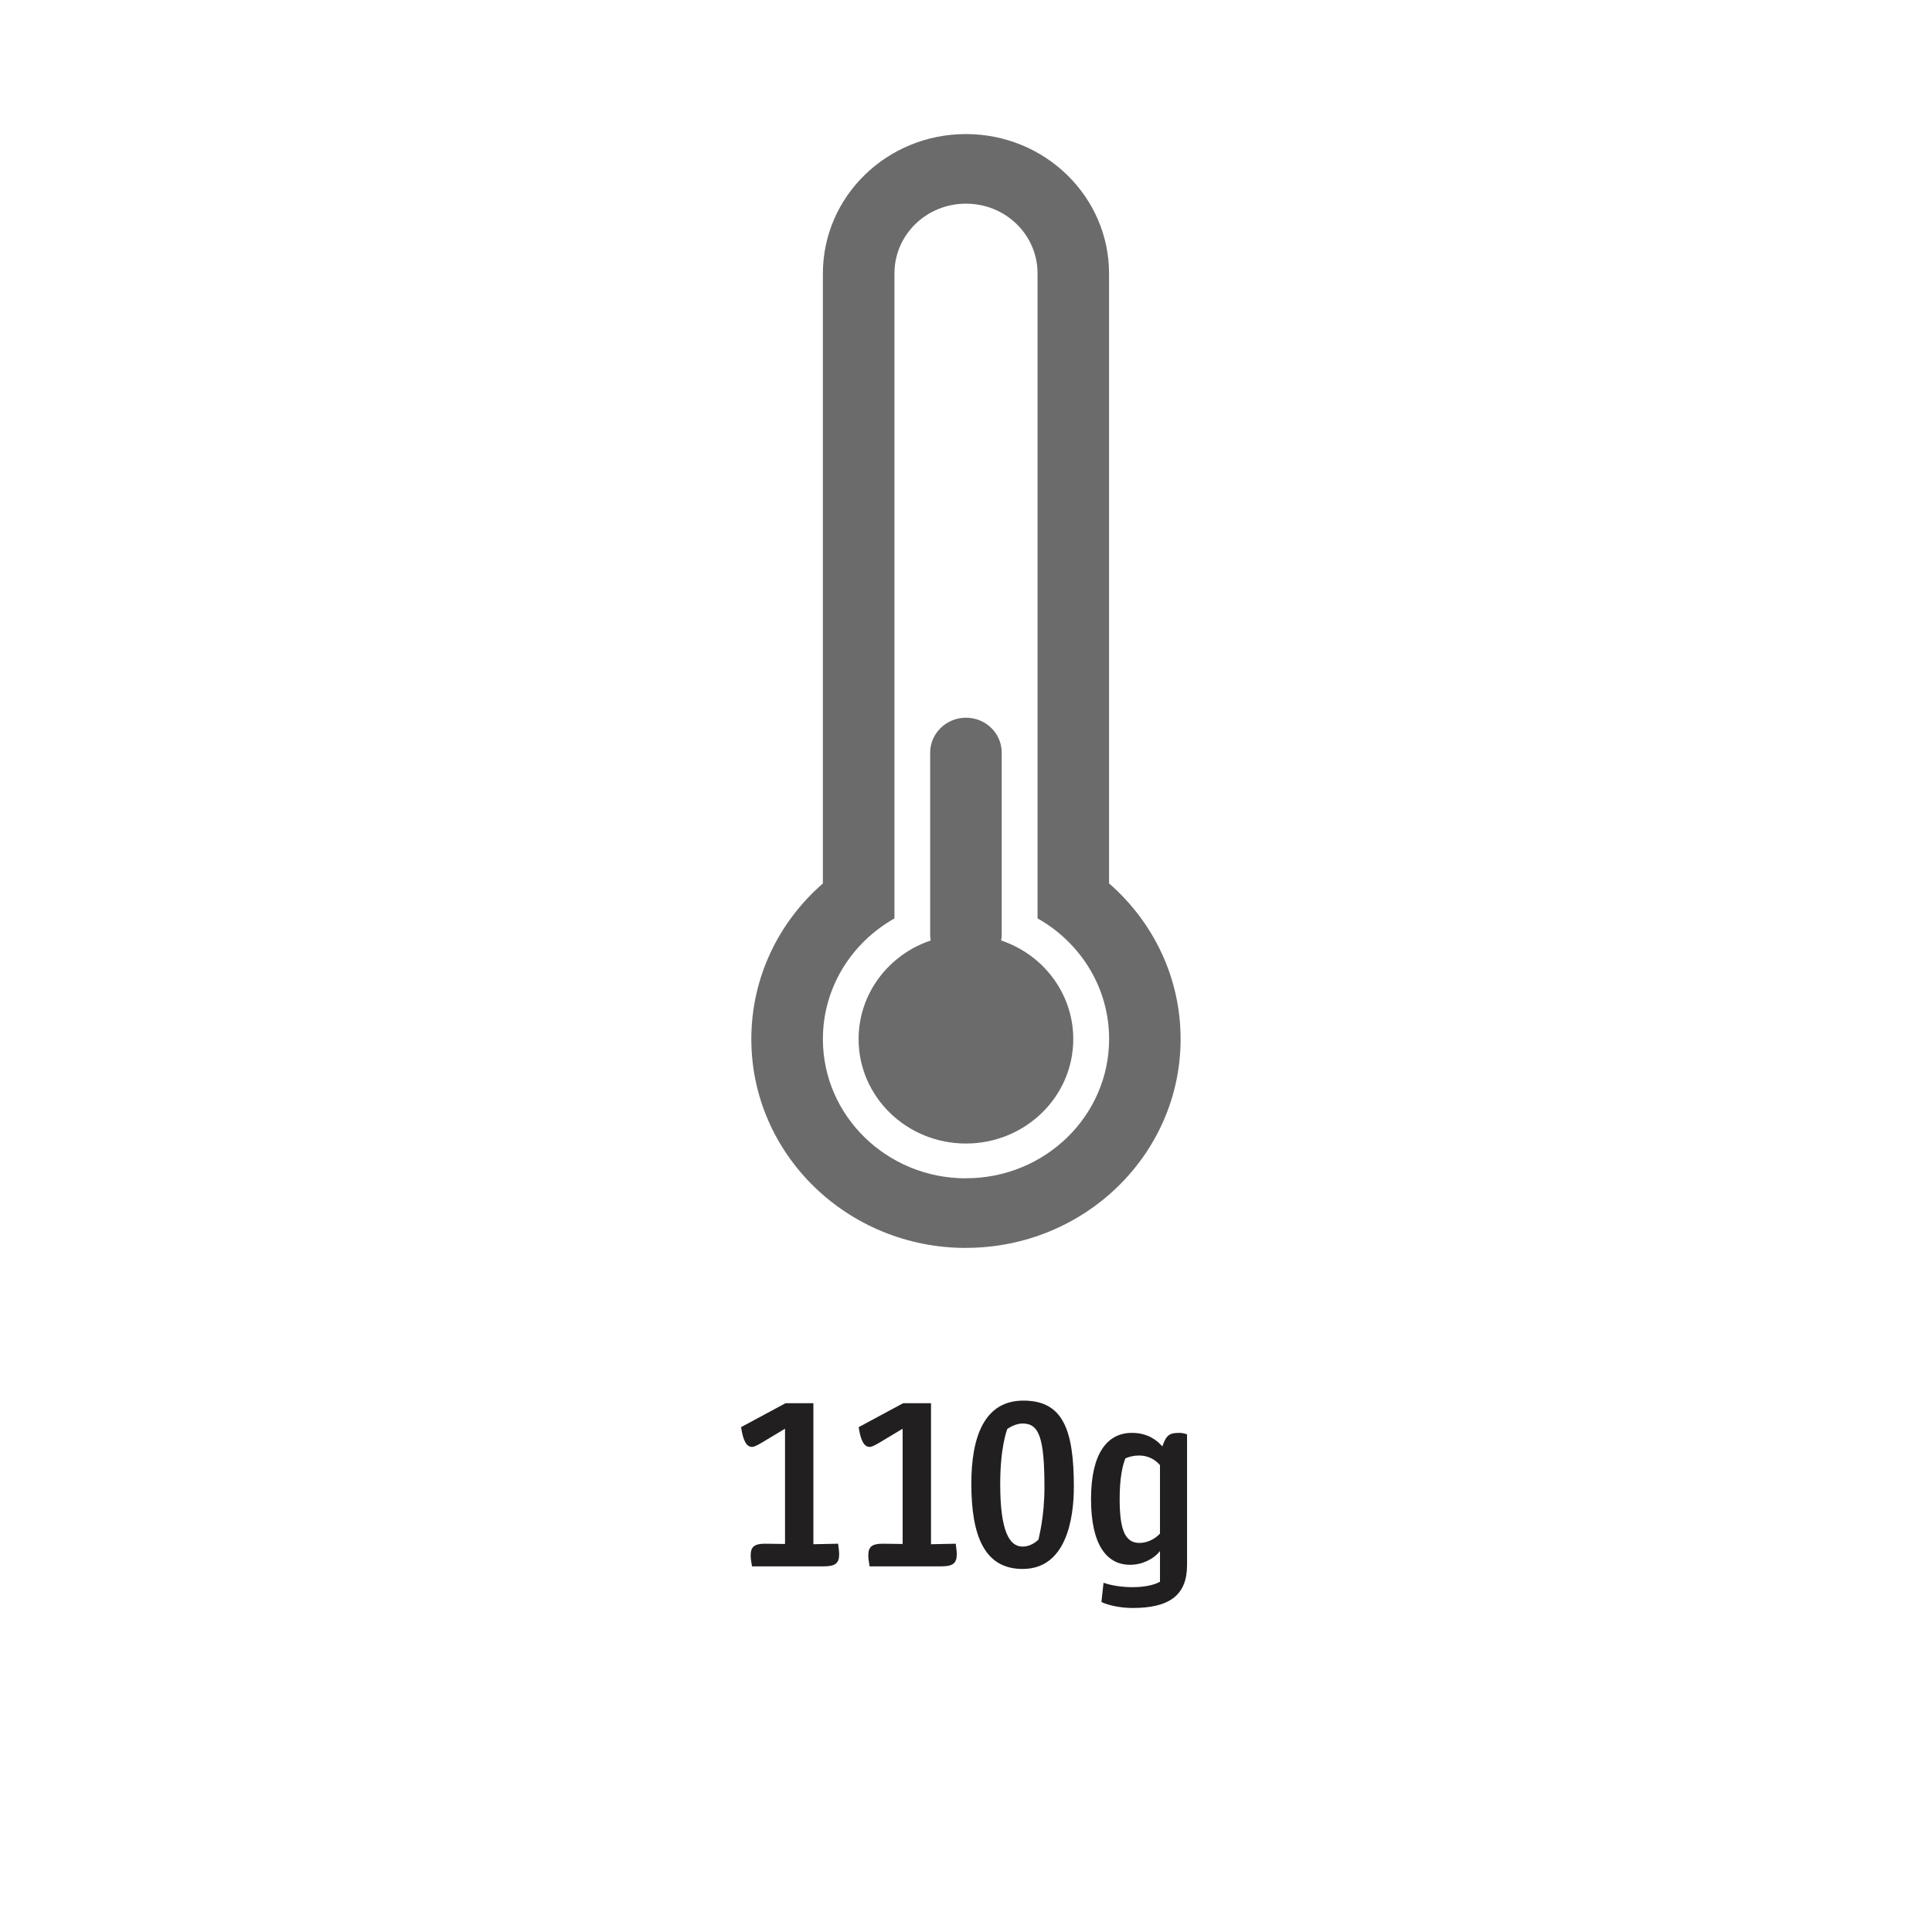 <?xml version="1.0" encoding="UTF-8"?><svg id="Layer_1" xmlns="http://www.w3.org/2000/svg" xmlns:xlink="http://www.w3.org/1999/xlink" viewBox="0 0 297 297"><defs><style>.cls-1{clip-path:url(#clippath);}.cls-2{fill:none;}.cls-2,.cls-3,.cls-4{stroke-width:0px;}.cls-5{isolation:isolate;}.cls-3{fill:#221f20;}.cls-4{fill:#6b6b6b;}</style><clipPath id="clippath"><rect class="cls-2" y="1.75" width="297" height="190.08"/></clipPath></defs><g id="_110g"><g class="cls-5"><g class="cls-5"><path class="cls-3" d="m125.04,237.39l3.8-.08c.08.64.16,1.16.16,1.64,0,1.36-.6,1.84-2.36,1.84h-11.04c-.12-.68-.2-1.24-.2-1.68,0-1.32.56-1.8,2.2-1.8l3.08.04v-17.72c-3.68,2.2-4.52,2.8-5.08,2.8-.8,0-1.36-.88-1.68-3.04l6.84-3.68h4.28v21.68Z"/><path class="cls-3" d="m143.12,237.39l3.8-.08c.08.64.16,1.16.16,1.64,0,1.36-.6,1.84-2.36,1.84h-11.04c-.12-.68-.2-1.24-.2-1.68,0-1.32.56-1.8,2.2-1.8l3.08.04v-17.72c-3.68,2.2-4.52,2.8-5.08,2.8-.8,0-1.36-.88-1.68-3.04l6.84-3.68h4.28v21.68Z"/><path class="cls-3" d="m157.32,215.31c6,0,7.76,4.32,7.76,13.24,0,5-1.2,12.64-7.88,12.64-5.84,0-7.88-5.04-7.88-13.12,0-7.12,1.96-12.76,8-12.76Zm-.12,22.44c1.44,0,2.4-1.04,2.44-1.08.04-.28.92-3.44.92-8,0-7.72-.84-9.84-3.36-9.84-1.24,0-2.32.84-2.36.84-.08.28-1.08,2.84-1.08,8.48,0,7.32,1.44,9.6,3.44,9.6Z"/><path class="cls-3" d="m169.32,246.27l.32-2.96c1.24.44,2.84.68,4.48.68s3.24-.28,4.2-.84v-4.72c-.92,1.2-2.68,2.12-4.6,2.12-3.6,0-6-3.08-6-10.12s2.52-10.16,6.28-10.16c2.48,0,3.92,1.2,4.68,2.08.6-1.72,1.08-2.08,2.6-2.08.68,0,1.24.24,1.2.24v20.08c0,4.64-2.72,6.6-8.36,6.6-1.96,0-3.84-.44-4.8-.92Zm5.84-9.08c1.16,0,2.36-.56,3.16-1.44v-10.52c-.68-.8-1.76-1.48-3.2-1.48-.84,0-1.6.2-2.12.44-.4,1-.88,2.88-.88,6.2,0,4.64.76,6.8,3.04,6.8Z"/></g></g><g class="cls-1"><path class="cls-4" d="m148.5,181.13c12.15,0,22-9.59,22-21.41,0-7.92-4.43-14.84-11-18.54V42.04c0-5.93-4.89-10.73-11-10.73s-11,4.8-11,10.73v99.15c-6.57,3.7-11,10.62-11,18.54,0,11.82,9.85,21.41,21.99,21.41m0-5.35c-9.11,0-16.5-7.18-16.5-16.05,0-7.02,4.63-12.99,11.08-15.16-.05-.3-.08-.6-.08-.91v-27.97c0-2.92,2.45-5.37,5.5-5.37s5.5,2.4,5.5,5.37v27.97c0,.31-.03.61-.08.91,6.46,2.17,11.08,8.14,11.08,15.16,0,8.87-7.39,16.05-16.5,16.05m0,16.05c-18.22,0-32.99-14.38-32.99-32.1,0-9.51,4.24-18.05,11-23.93V42.05c0-11.87,9.85-21.44,21.99-21.44s22,9.6,22,21.44v93.75c6.75,5.88,11,14.42,11,23.93,0,17.72-14.78,32.1-33,32.1"/></g></g></svg>